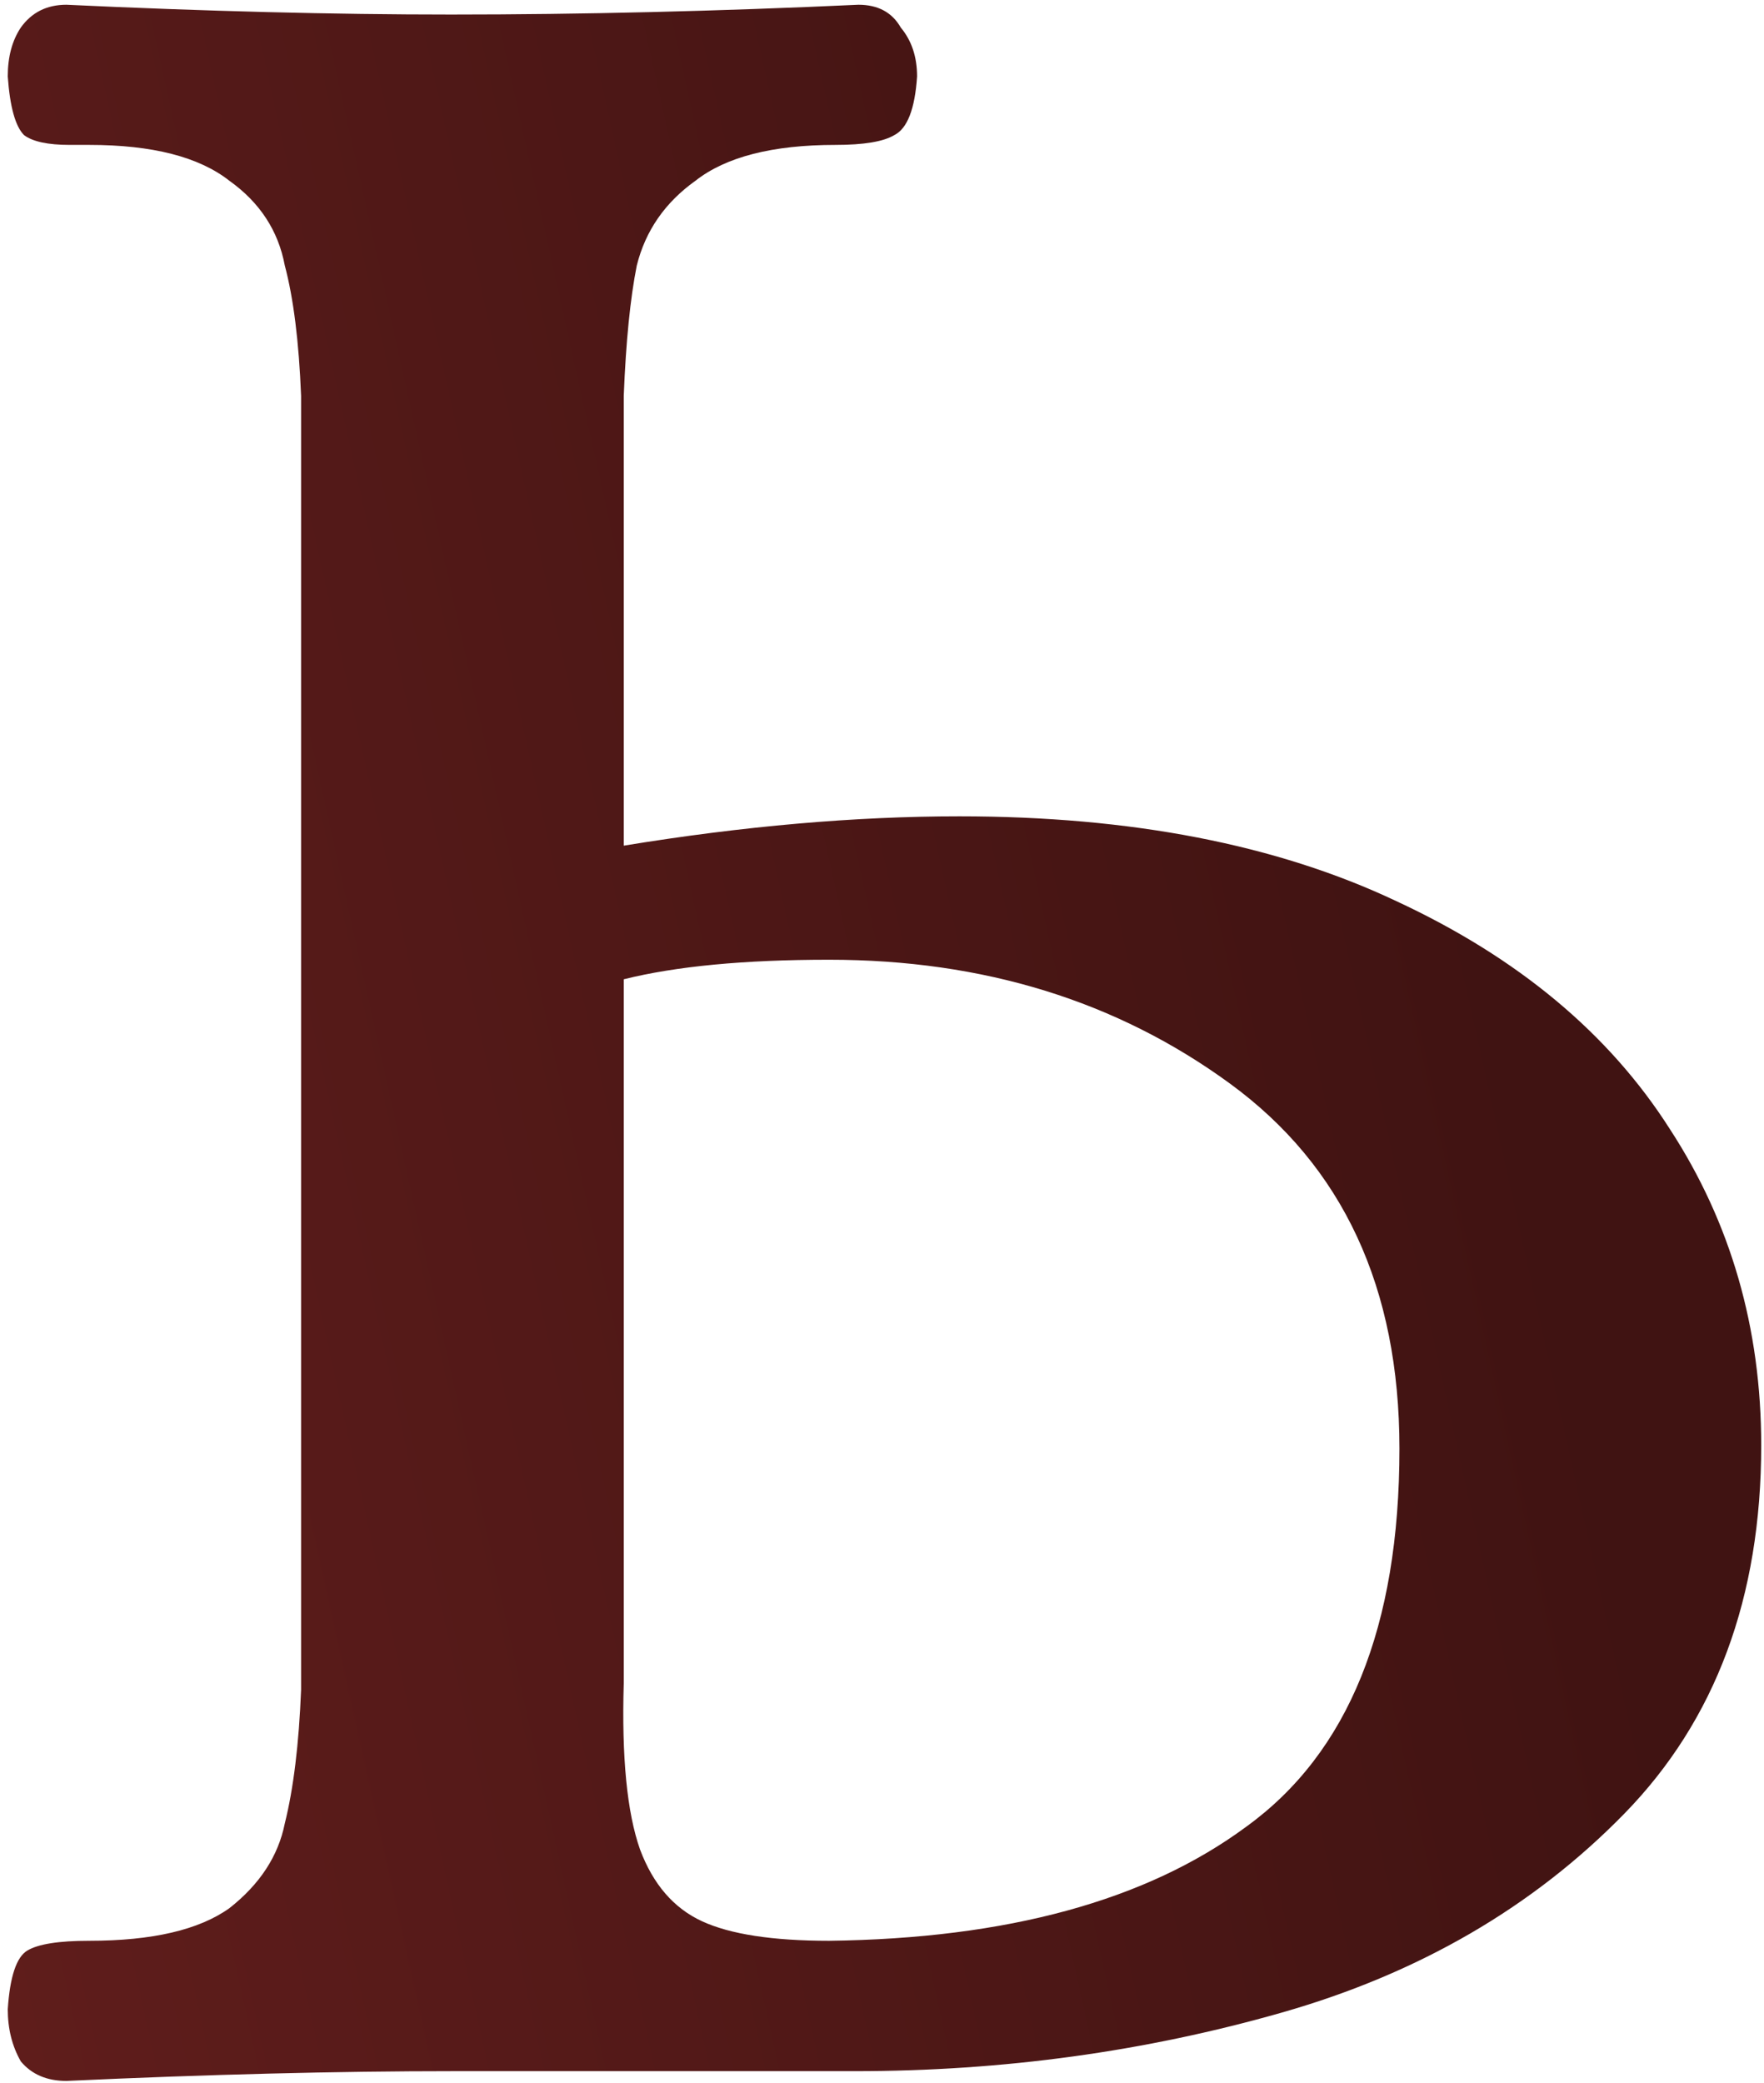 <?xml version="1.0" encoding="UTF-8"?> <svg xmlns="http://www.w3.org/2000/svg" width="105" height="124" viewBox="0 0 105 124" fill="none"><path d="M3.954 123.861C2.79 123.861 1.885 123.473 1.238 122.697C0.721 121.791 0.462 120.757 0.462 119.593C0.591 117.653 0.979 116.489 1.626 116.101C2.273 115.713 3.501 115.519 5.312 115.519C9.063 115.519 11.843 114.872 13.654 113.579C15.465 112.156 16.564 110.475 16.952 108.535C17.469 106.465 17.793 103.814 17.922 100.581V23.563C17.793 20.329 17.469 17.743 16.952 15.803C16.564 13.733 15.465 12.052 13.654 10.759C11.843 9.336 9.063 8.625 5.312 8.625H4.148C2.855 8.625 1.949 8.431 1.432 8.043C0.915 7.525 0.591 6.361 0.462 4.551C0.462 3.387 0.721 2.417 1.238 1.641C1.885 0.735 2.79 0.283 3.954 0.283C12.231 0.671 19.862 0.865 26.846 0.865C34.606 0.865 42.689 0.671 51.096 0.283C52.26 0.283 53.101 0.735 53.618 1.641C54.265 2.417 54.588 3.387 54.588 4.551C54.459 6.491 54.006 7.655 53.23 8.043C52.583 8.431 51.419 8.625 49.738 8.625C45.987 8.625 43.207 9.336 41.396 10.759C39.585 12.052 38.421 13.733 37.904 15.803C37.516 17.743 37.257 20.329 37.128 23.563V50.335C44.241 49.171 50.902 48.589 57.11 48.589C67.327 48.589 75.993 50.27 83.106 53.633C90.349 56.995 95.781 61.522 99.402 67.213C103.023 72.774 104.834 79.047 104.834 86.031C104.834 95.084 102.118 102.391 96.686 107.953C91.254 113.514 84.464 117.459 76.316 119.787C68.168 122.115 59.697 123.279 50.902 123.279H27.04C20.056 123.279 12.361 123.473 3.954 123.861ZM49.35 115.519C59.955 115.389 68.233 113.126 74.182 108.729C80.261 104.331 83.3 96.83 83.3 86.225C83.3 76.654 79.937 69.411 73.212 64.497C66.487 59.582 58.533 57.125 49.35 57.125C44.306 57.125 40.232 57.513 37.128 58.289V100.193C36.999 104.59 37.322 107.888 38.098 110.087C38.874 112.156 40.103 113.579 41.784 114.355C43.465 115.131 45.987 115.519 49.35 115.519Z" fill="url(#paint0_linear_226_87)"></path><defs><linearGradient id="paint0_linear_226_87" x1="73.493" y1="-10.799" x2="-531.62" y2="123.371" gradientUnits="userSpaceOnUse"><stop stop-color="#401312"></stop><stop offset="0.358" stop-color="#852927"></stop><stop offset="1" stop-color="#B63936"></stop></linearGradient></defs></svg> 